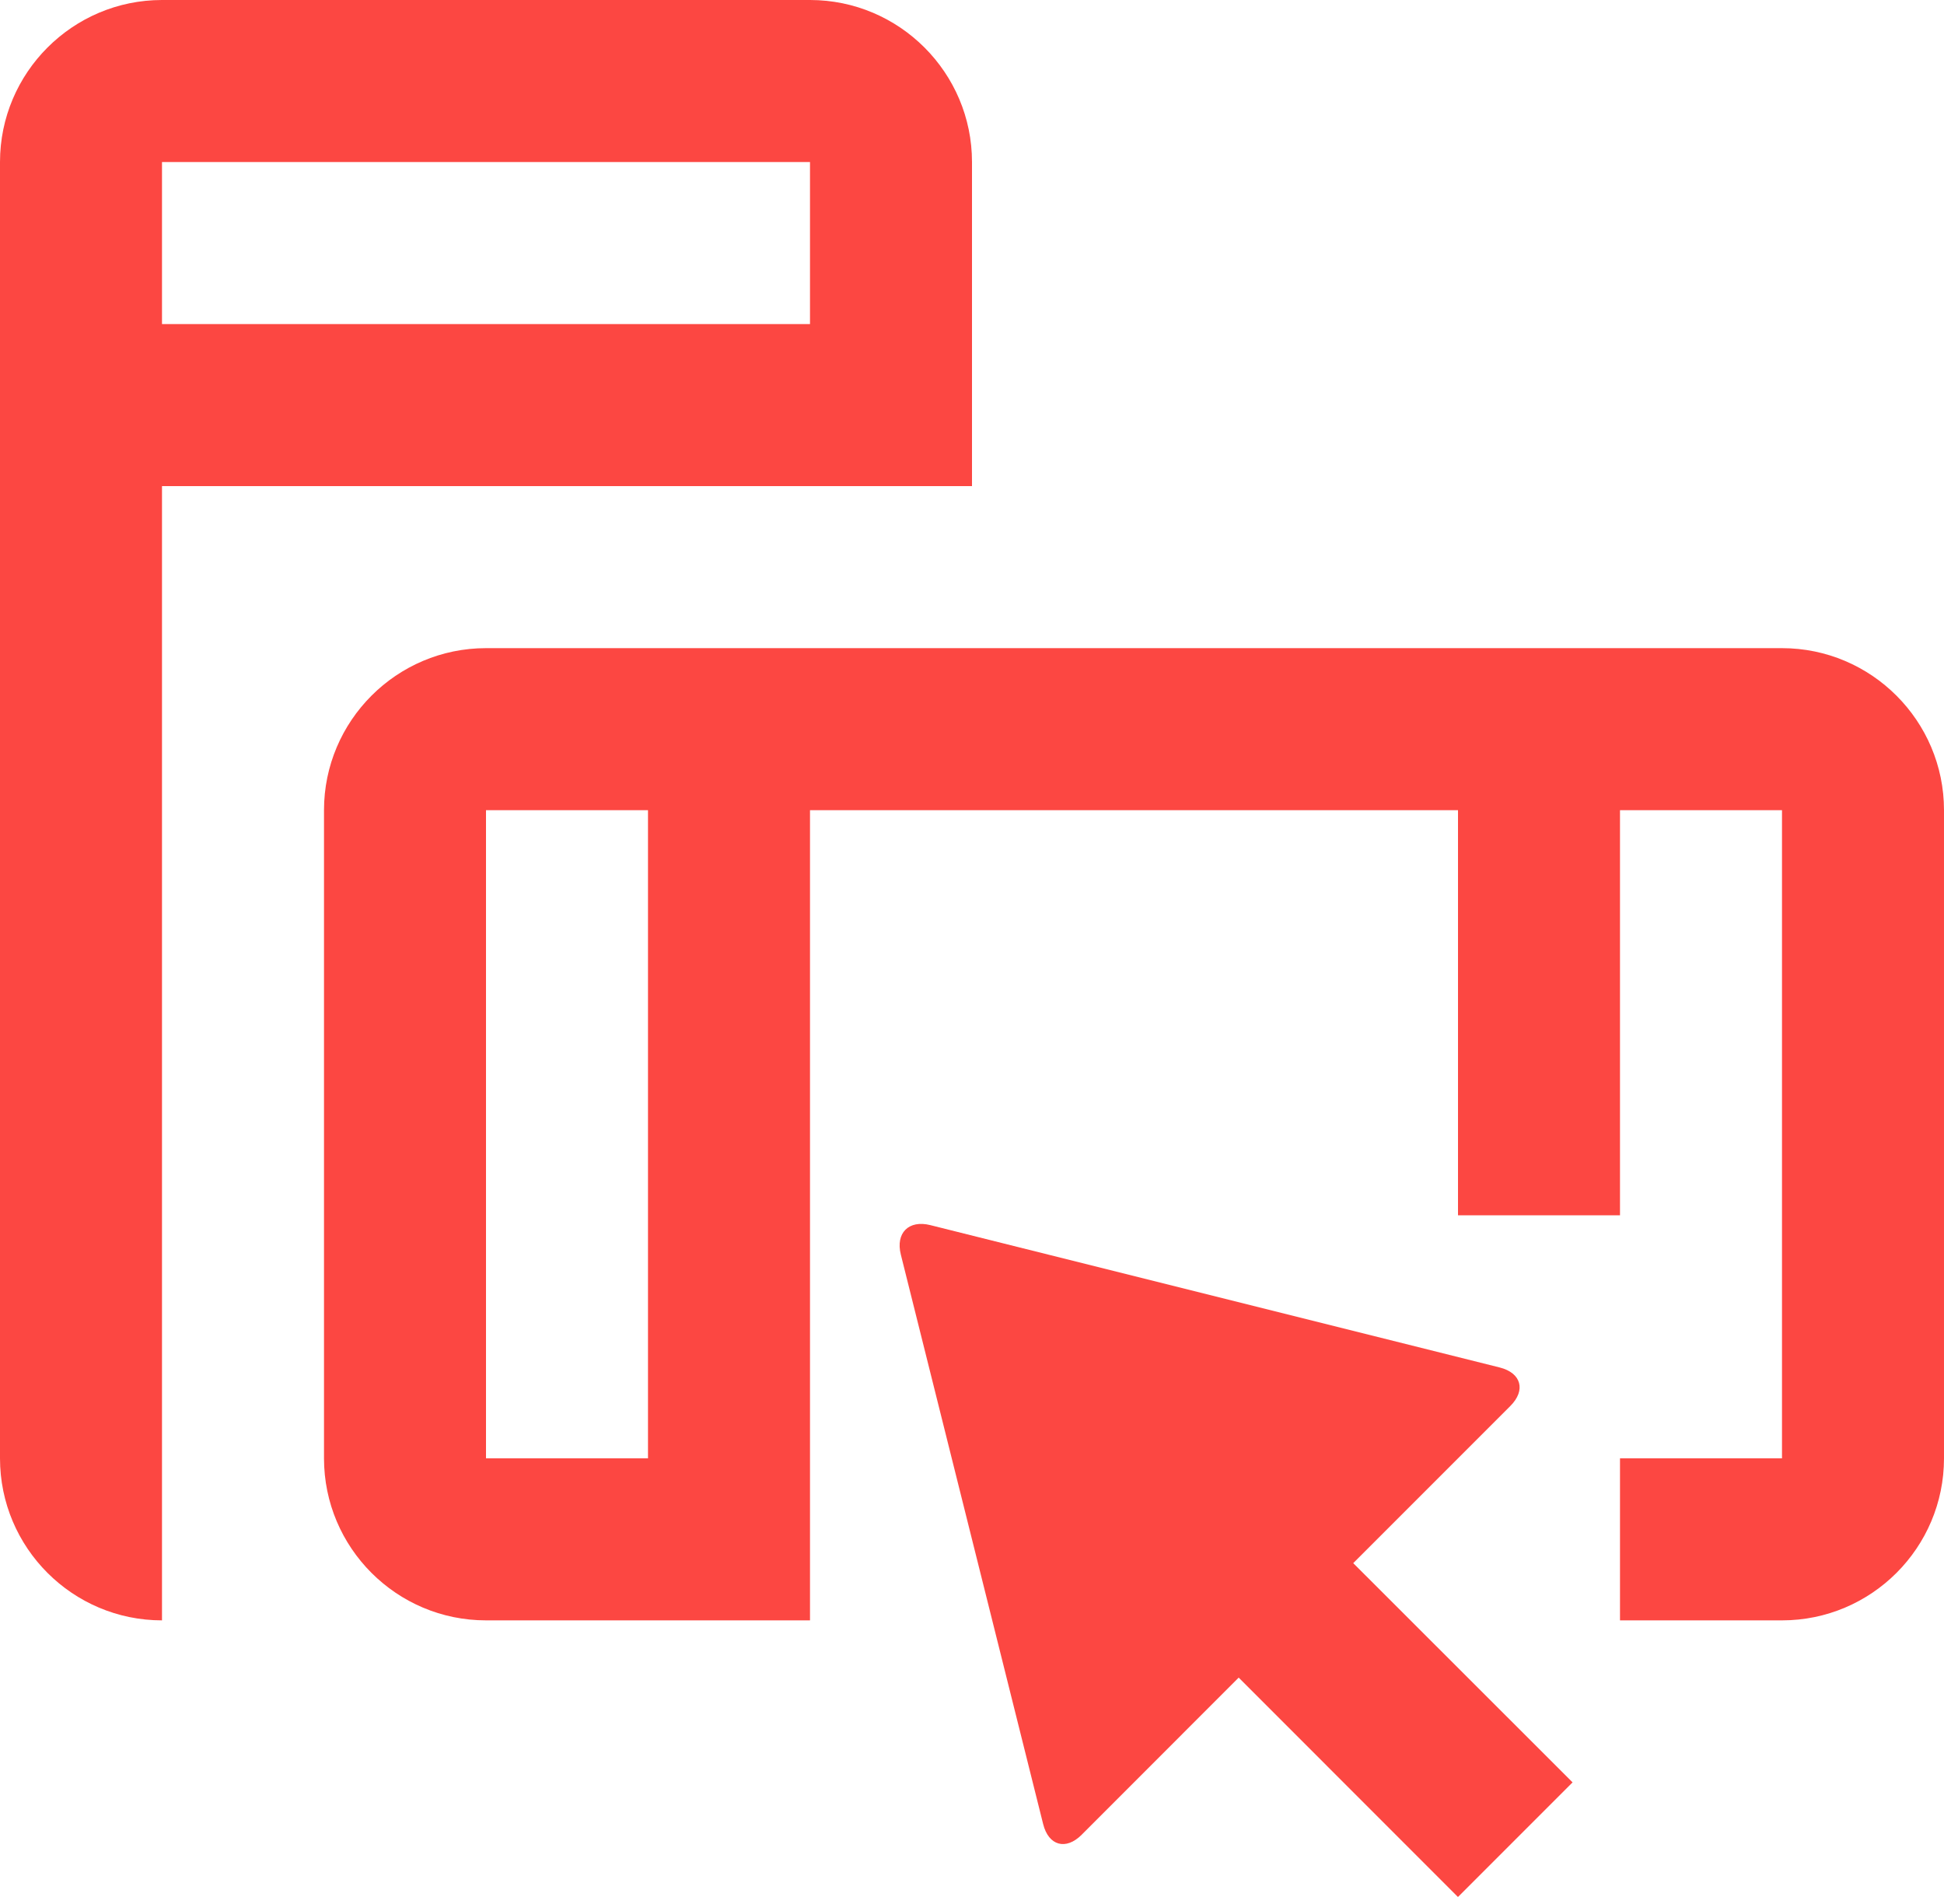 <svg xmlns="http://www.w3.org/2000/svg" width="48" height="47" viewBox="0 0 48 47"><g fill="#FC4742" fill-rule="evenodd"><path d="M20 8H4V4h16v4zm4 4V4c0-2.204-1.794-4-4-4H4C1.794 0 0 1.796 0 4v32c0 2.208 1.794 4 4 4V12h20z"/><path d="M16 36h-4V20h4v16zm28-20H12c-2.206 0-4 1.796-4 4v16c0 2.208 1.794 4 4 4h8V20h16v10h4V20h4v16h-4v4h4c2.206 0 4-1.792 4-4V20c0-2.204-1.794-4-4-4z"/><path d="M37.293 34.707c.388-.388.27-.816-.264-.95l-14.058-3.514c-.534-.134-.862.194-.728.728l3.514 14.058c.134.536.562.652.95.264l3.878-3.88 5.414 5.416 2.83-2.83-5.416-5.412 3.88-3.88z"/></g></svg>